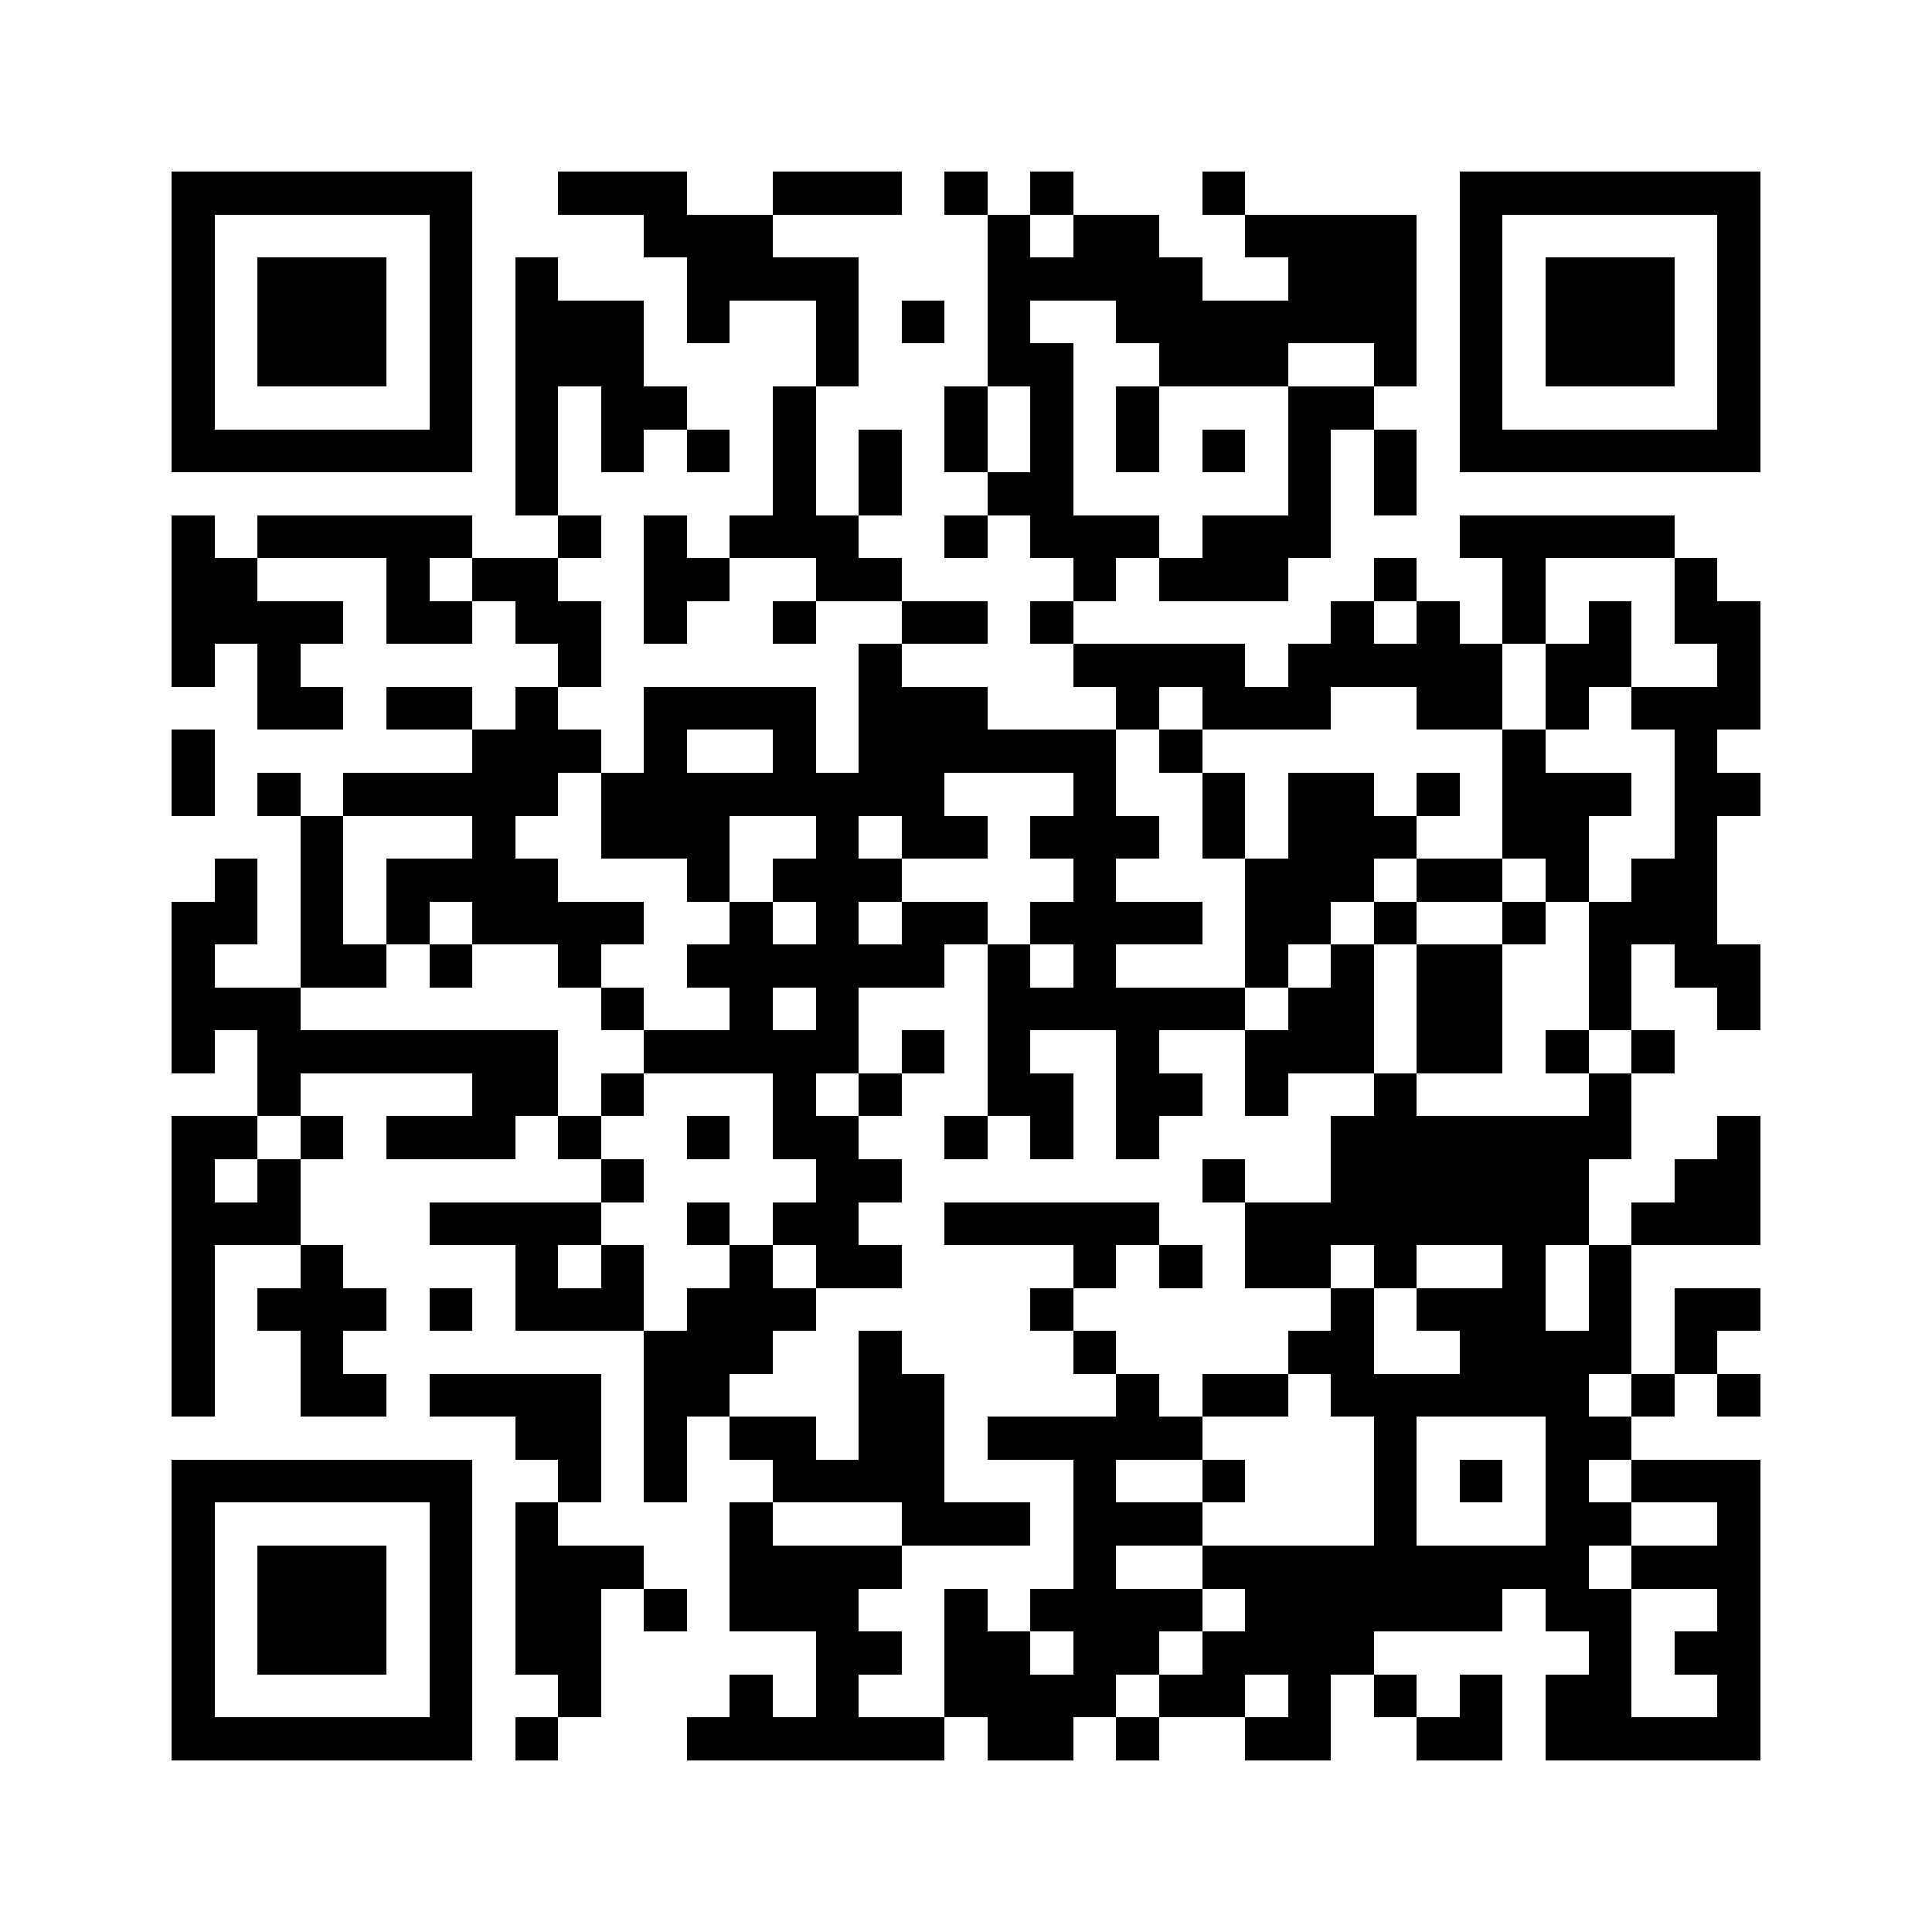 <svg xmlns="http://www.w3.org/2000/svg" width="150" height="150" viewBox="0 0 45 45" shape-rendering="crispEdges"><path fill="#ffffff" d="M0 0h45v45H0z"/><path stroke="#000000" d="M4 4.5h7m2 0h3m2 0h3m1 0h1m1 0h1m3 0h1m5 0h7M4 5.5h1m5 0h1m4 0h3m5 0h1m1 0h2m2 0h4m1 0h1m5 0h1M4 6.5h1m1 0h3m1 0h1m1 0h1m3 0h4m3 0h5m2 0h3m1 0h1m1 0h3m1 0h1M4 7.5h1m1 0h3m1 0h1m1 0h3m1 0h1m2 0h1m1 0h1m1 0h1m2 0h7m1 0h1m1 0h3m1 0h1M4 8.5h1m1 0h3m1 0h1m1 0h3m4 0h1m3 0h2m2 0h3m2 0h1m1 0h1m1 0h3m1 0h1M4 9.5h1m5 0h1m1 0h1m1 0h2m2 0h1m3 0h1m1 0h1m1 0h1m3 0h2m2 0h1m5 0h1M4 10.5h7m1 0h1m1 0h1m1 0h1m1 0h1m1 0h1m1 0h1m1 0h1m1 0h1m1 0h1m1 0h1m1 0h1m1 0h7M12 11.5h1m5 0h1m1 0h1m2 0h2m5 0h1m1 0h1M4 12.5h1m1 0h5m2 0h1m1 0h1m1 0h3m2 0h1m1 0h3m1 0h3m3 0h5M4 13.5h2m3 0h1m1 0h2m2 0h2m2 0h2m4 0h1m1 0h3m2 0h1m2 0h1m3 0h1M4 14.5h4m1 0h2m1 0h2m1 0h1m2 0h1m2 0h2m1 0h1m6 0h1m1 0h1m1 0h1m1 0h1m1 0h2M4 15.5h1m1 0h1m6 0h1m6 0h1m4 0h4m1 0h5m1 0h2m2 0h1M6 16.5h2m1 0h2m1 0h1m2 0h4m1 0h3m3 0h1m1 0h3m2 0h2m1 0h1m1 0h3M4 17.5h1m6 0h3m1 0h1m2 0h1m1 0h6m1 0h1m7 0h1m3 0h1M4 18.5h1m1 0h1m1 0h5m1 0h8m3 0h1m2 0h1m1 0h2m1 0h1m1 0h3m1 0h2M7 19.5h1m3 0h1m2 0h3m2 0h1m1 0h2m1 0h3m1 0h1m1 0h3m2 0h2m2 0h1M5 20.5h1m1 0h1m1 0h4m3 0h1m1 0h3m4 0h1m3 0h3m1 0h2m1 0h1m1 0h2M4 21.5h2m1 0h1m1 0h1m1 0h4m2 0h1m1 0h1m1 0h2m1 0h4m1 0h2m1 0h1m2 0h1m1 0h3M4 22.5h1m2 0h2m1 0h1m2 0h1m2 0h6m1 0h1m1 0h1m3 0h1m1 0h1m1 0h2m2 0h1m1 0h2M4 23.5h3m7 0h1m2 0h1m1 0h1m3 0h6m1 0h2m1 0h2m2 0h1m2 0h1M4 24.5h1m1 0h7m2 0h5m1 0h1m1 0h1m2 0h1m2 0h3m1 0h2m1 0h1m1 0h1M6 25.5h1m4 0h2m1 0h1m3 0h1m1 0h1m2 0h2m1 0h2m1 0h1m2 0h1m4 0h1M4 26.5h2m1 0h1m1 0h3m1 0h1m2 0h1m1 0h2m2 0h1m1 0h1m1 0h1m4 0h7m2 0h1M4 27.5h1m1 0h1m7 0h1m4 0h2m7 0h1m2 0h6m2 0h2M4 28.5h3m3 0h4m2 0h1m1 0h2m2 0h5m2 0h8m1 0h3M4 29.5h1m2 0h1m4 0h1m1 0h1m2 0h1m1 0h2m4 0h1m1 0h1m1 0h2m1 0h1m2 0h1m1 0h1M4 30.5h1m1 0h3m1 0h1m1 0h3m1 0h3m5 0h1m6 0h1m1 0h3m1 0h1m1 0h2M4 31.5h1m2 0h1m7 0h3m2 0h1m4 0h1m4 0h2m2 0h4m1 0h1M4 32.5h1m2 0h2m1 0h4m1 0h2m3 0h2m4 0h1m1 0h2m1 0h6m1 0h1m1 0h1M12 33.5h2m1 0h1m1 0h2m1 0h2m1 0h5m4 0h1m3 0h2M4 34.5h7m2 0h1m1 0h1m2 0h4m3 0h1m2 0h1m3 0h1m1 0h1m1 0h1m1 0h3M4 35.5h1m5 0h1m1 0h1m4 0h1m3 0h3m1 0h3m4 0h1m3 0h2m2 0h1M4 36.5h1m1 0h3m1 0h1m1 0h3m2 0h4m4 0h1m2 0h9m1 0h3M4 37.5h1m1 0h3m1 0h1m1 0h2m1 0h1m1 0h3m2 0h1m1 0h4m1 0h6m1 0h2m2 0h1M4 38.5h1m1 0h3m1 0h1m1 0h2m5 0h2m1 0h2m1 0h2m1 0h4m5 0h1m1 0h2M4 39.5h1m5 0h1m2 0h1m3 0h1m1 0h1m2 0h4m1 0h2m1 0h1m1 0h1m1 0h1m1 0h2m2 0h1M4 40.5h7m1 0h1m3 0h6m1 0h2m1 0h1m2 0h2m2 0h2m1 0h5"/></svg>
